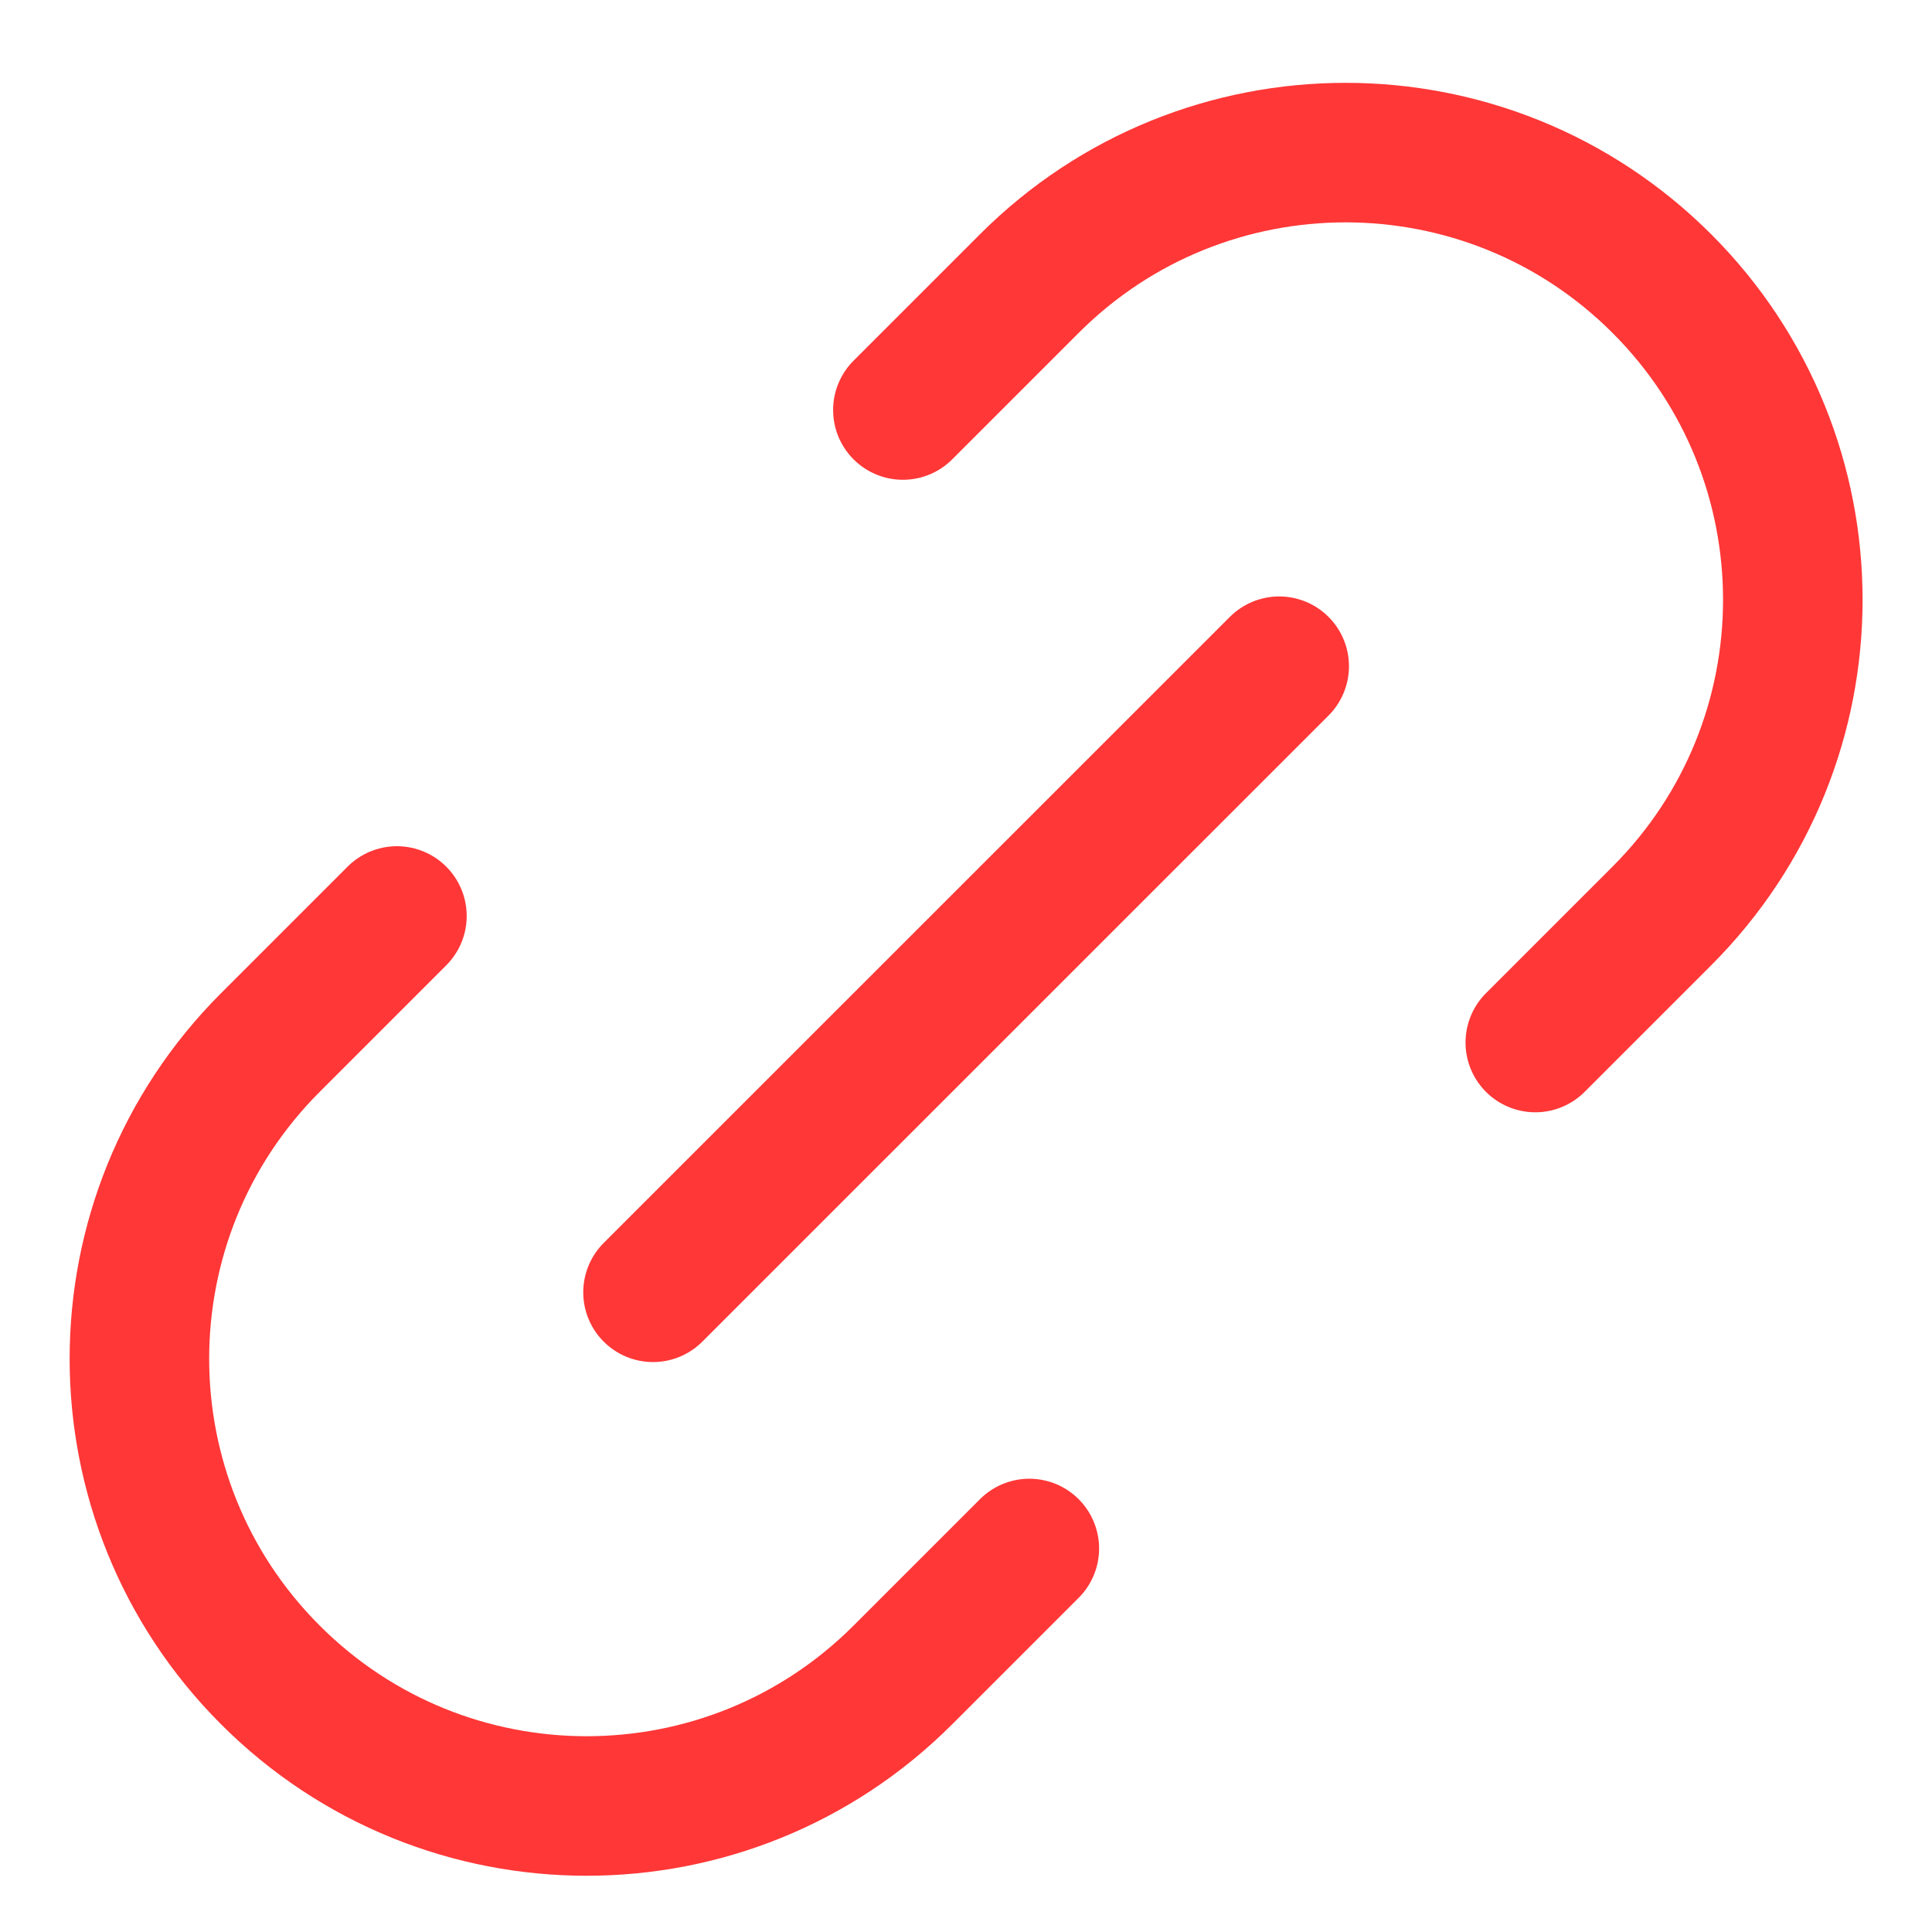 <svg width="18" height="18" viewBox="0 0 18 18" fill="none" xmlns="http://www.w3.org/2000/svg">
  <path d="M9.59 14.427L8.412 15.605C6.785 17.233 4.146 17.233 2.519 15.605C0.892 13.978 0.892 11.34 2.519 9.713L3.698 8.534M14.304 9.713L15.483 8.534C17.11 6.907 17.11 4.269 15.483 2.642C13.856 1.015 11.217 1.015 9.59 2.642L8.412 3.82M6.084 12.04L11.918 6.207" stroke="#FF3737" stroke-width="1.3" stroke-linecap="round" stroke-linejoin="round"/>
</svg>
  